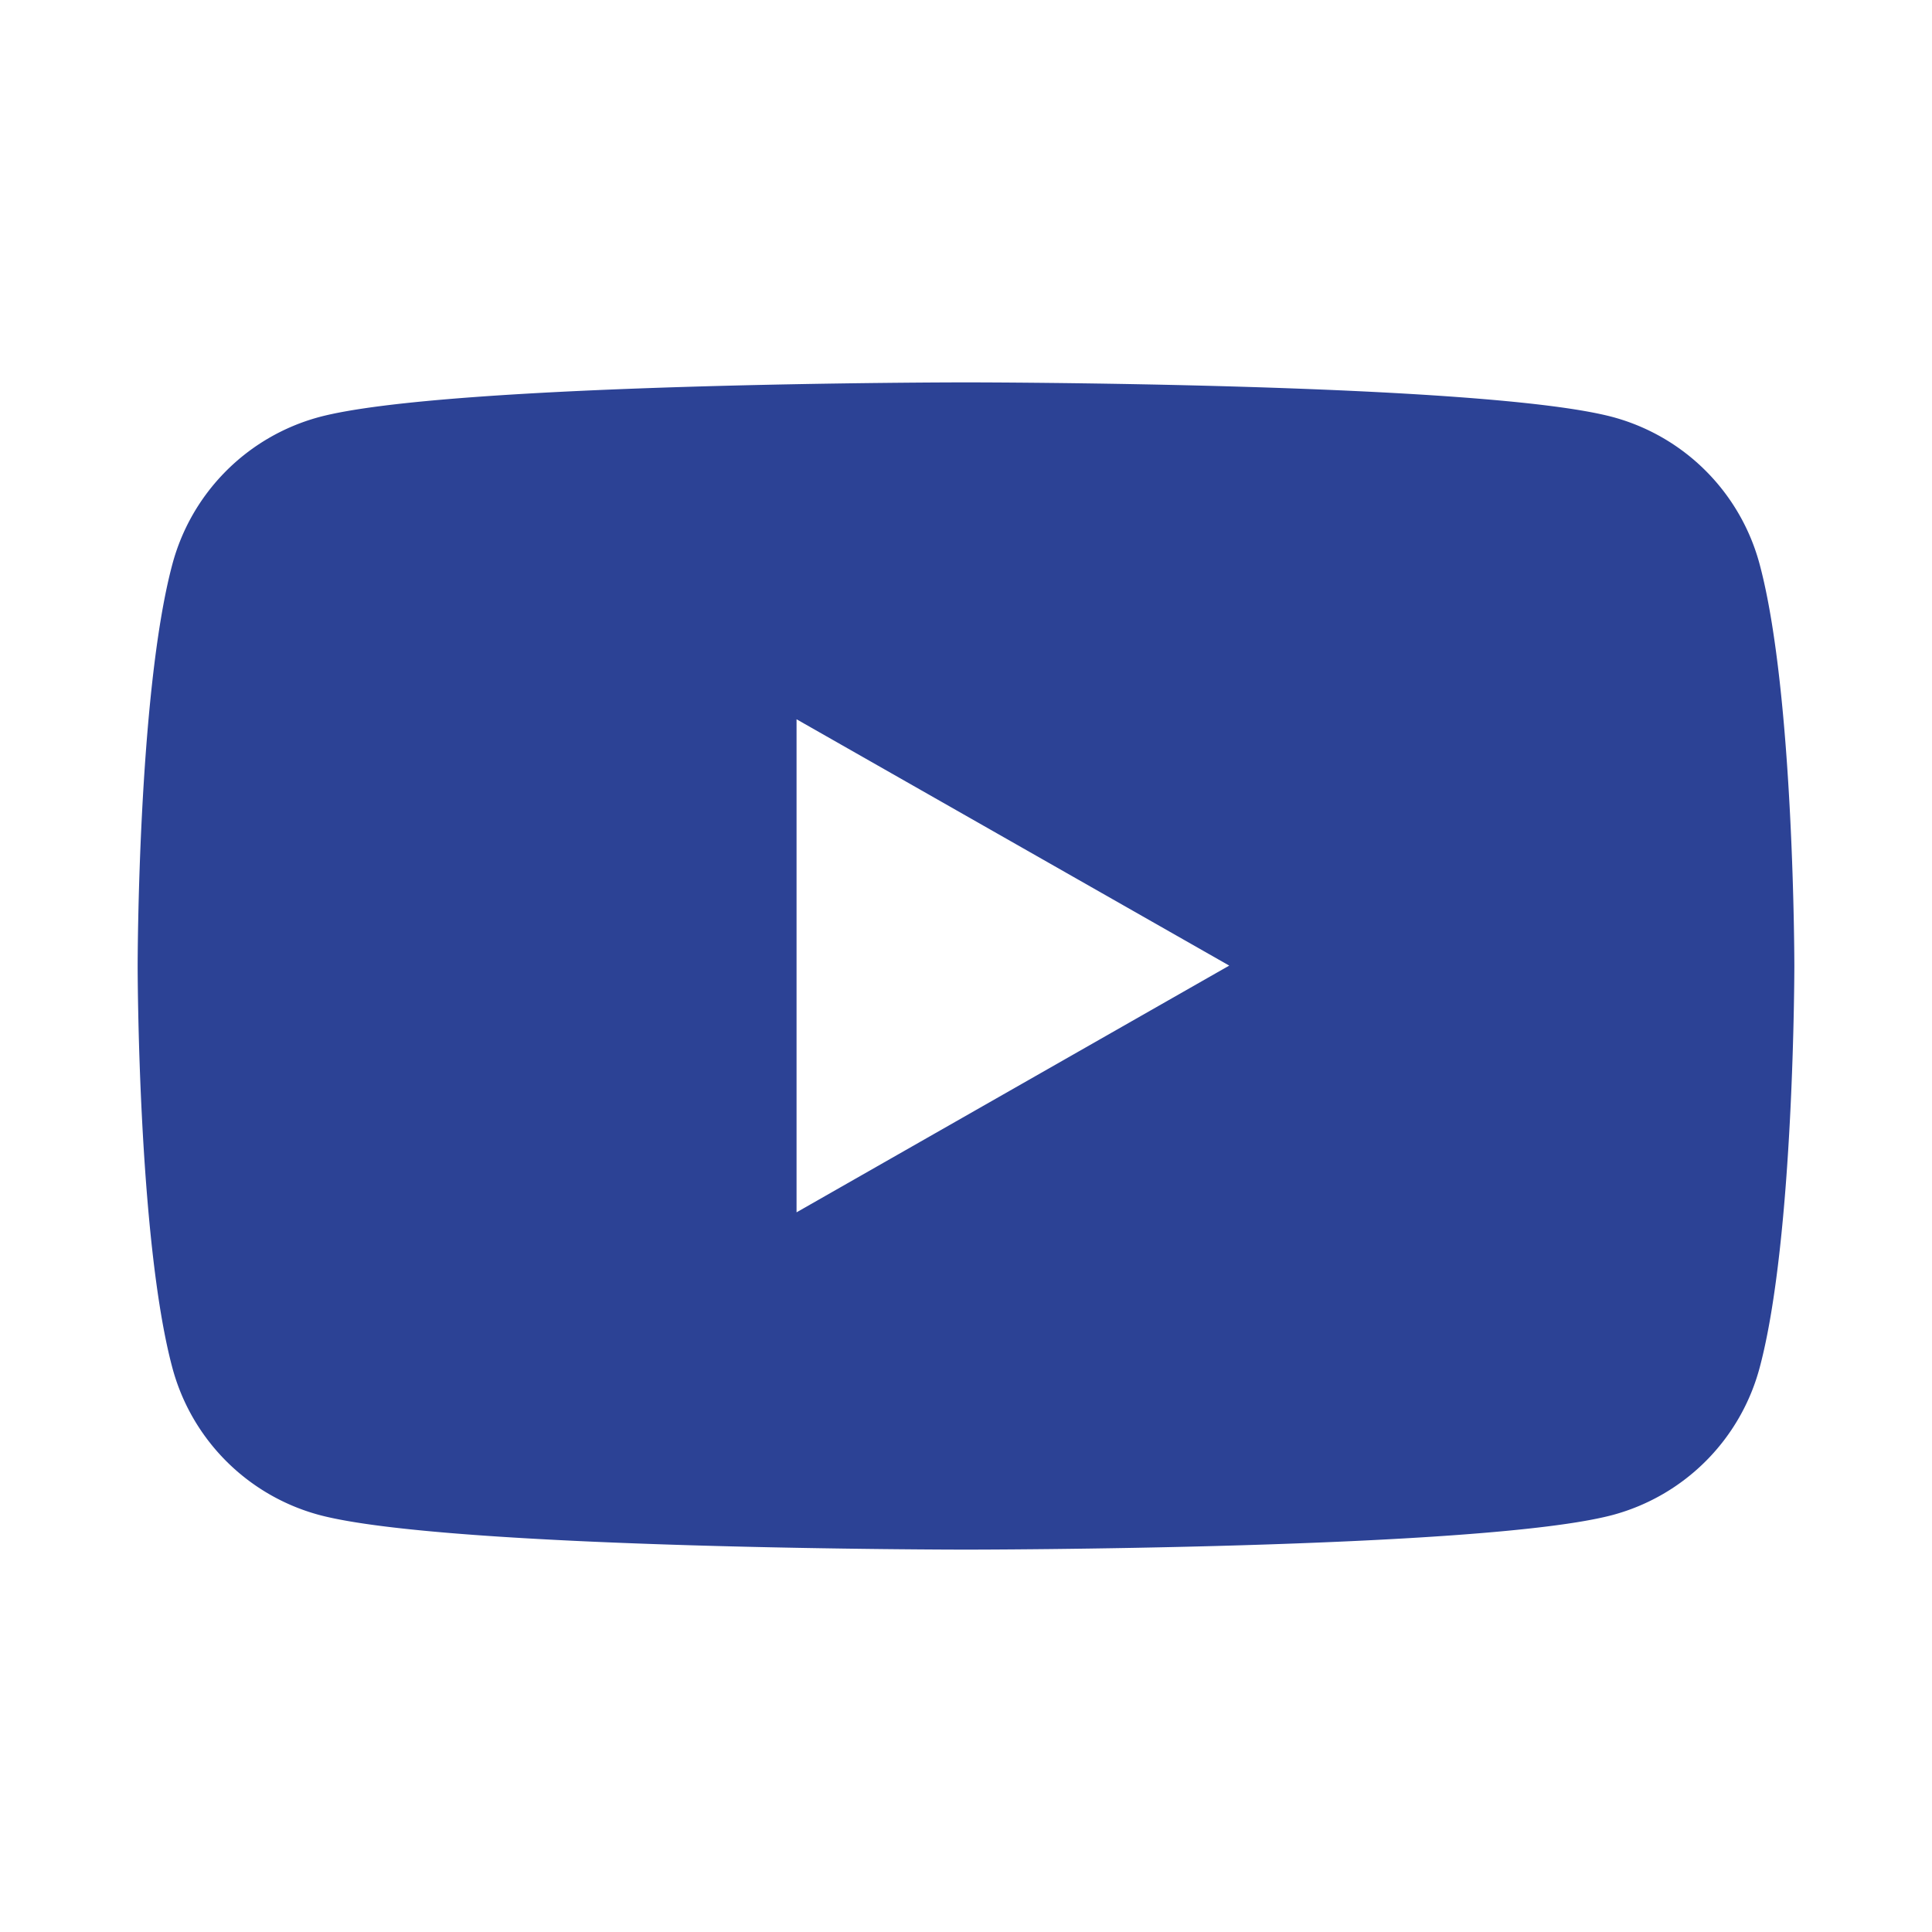 <svg id="Layer_1" data-name="Layer 1" xmlns="http://www.w3.org/2000/svg" viewBox="0 0 192 192"><defs><style>.cls-1{fill:#2c4295;}</style></defs><path class="cls-1" d="M174.88,56.11a20.69,20.69,0,0,0-14.55-14.65C147.49,38,96,38,96,38s-51.49,0-64.33,3.46A20.69,20.69,0,0,0,17.12,56.11C13.68,69,13.68,96,13.68,96s0,27,3.44,39.89a20.69,20.69,0,0,0,14.55,14.65C44.51,154,96,154,96,154s51.49,0,64.33-3.46a20.69,20.69,0,0,0,14.55-14.65C178.32,123,178.32,96,178.32,96S178.32,69,174.88,56.11ZM79.16,120.48v-49l43,24.48Z"/></svg>